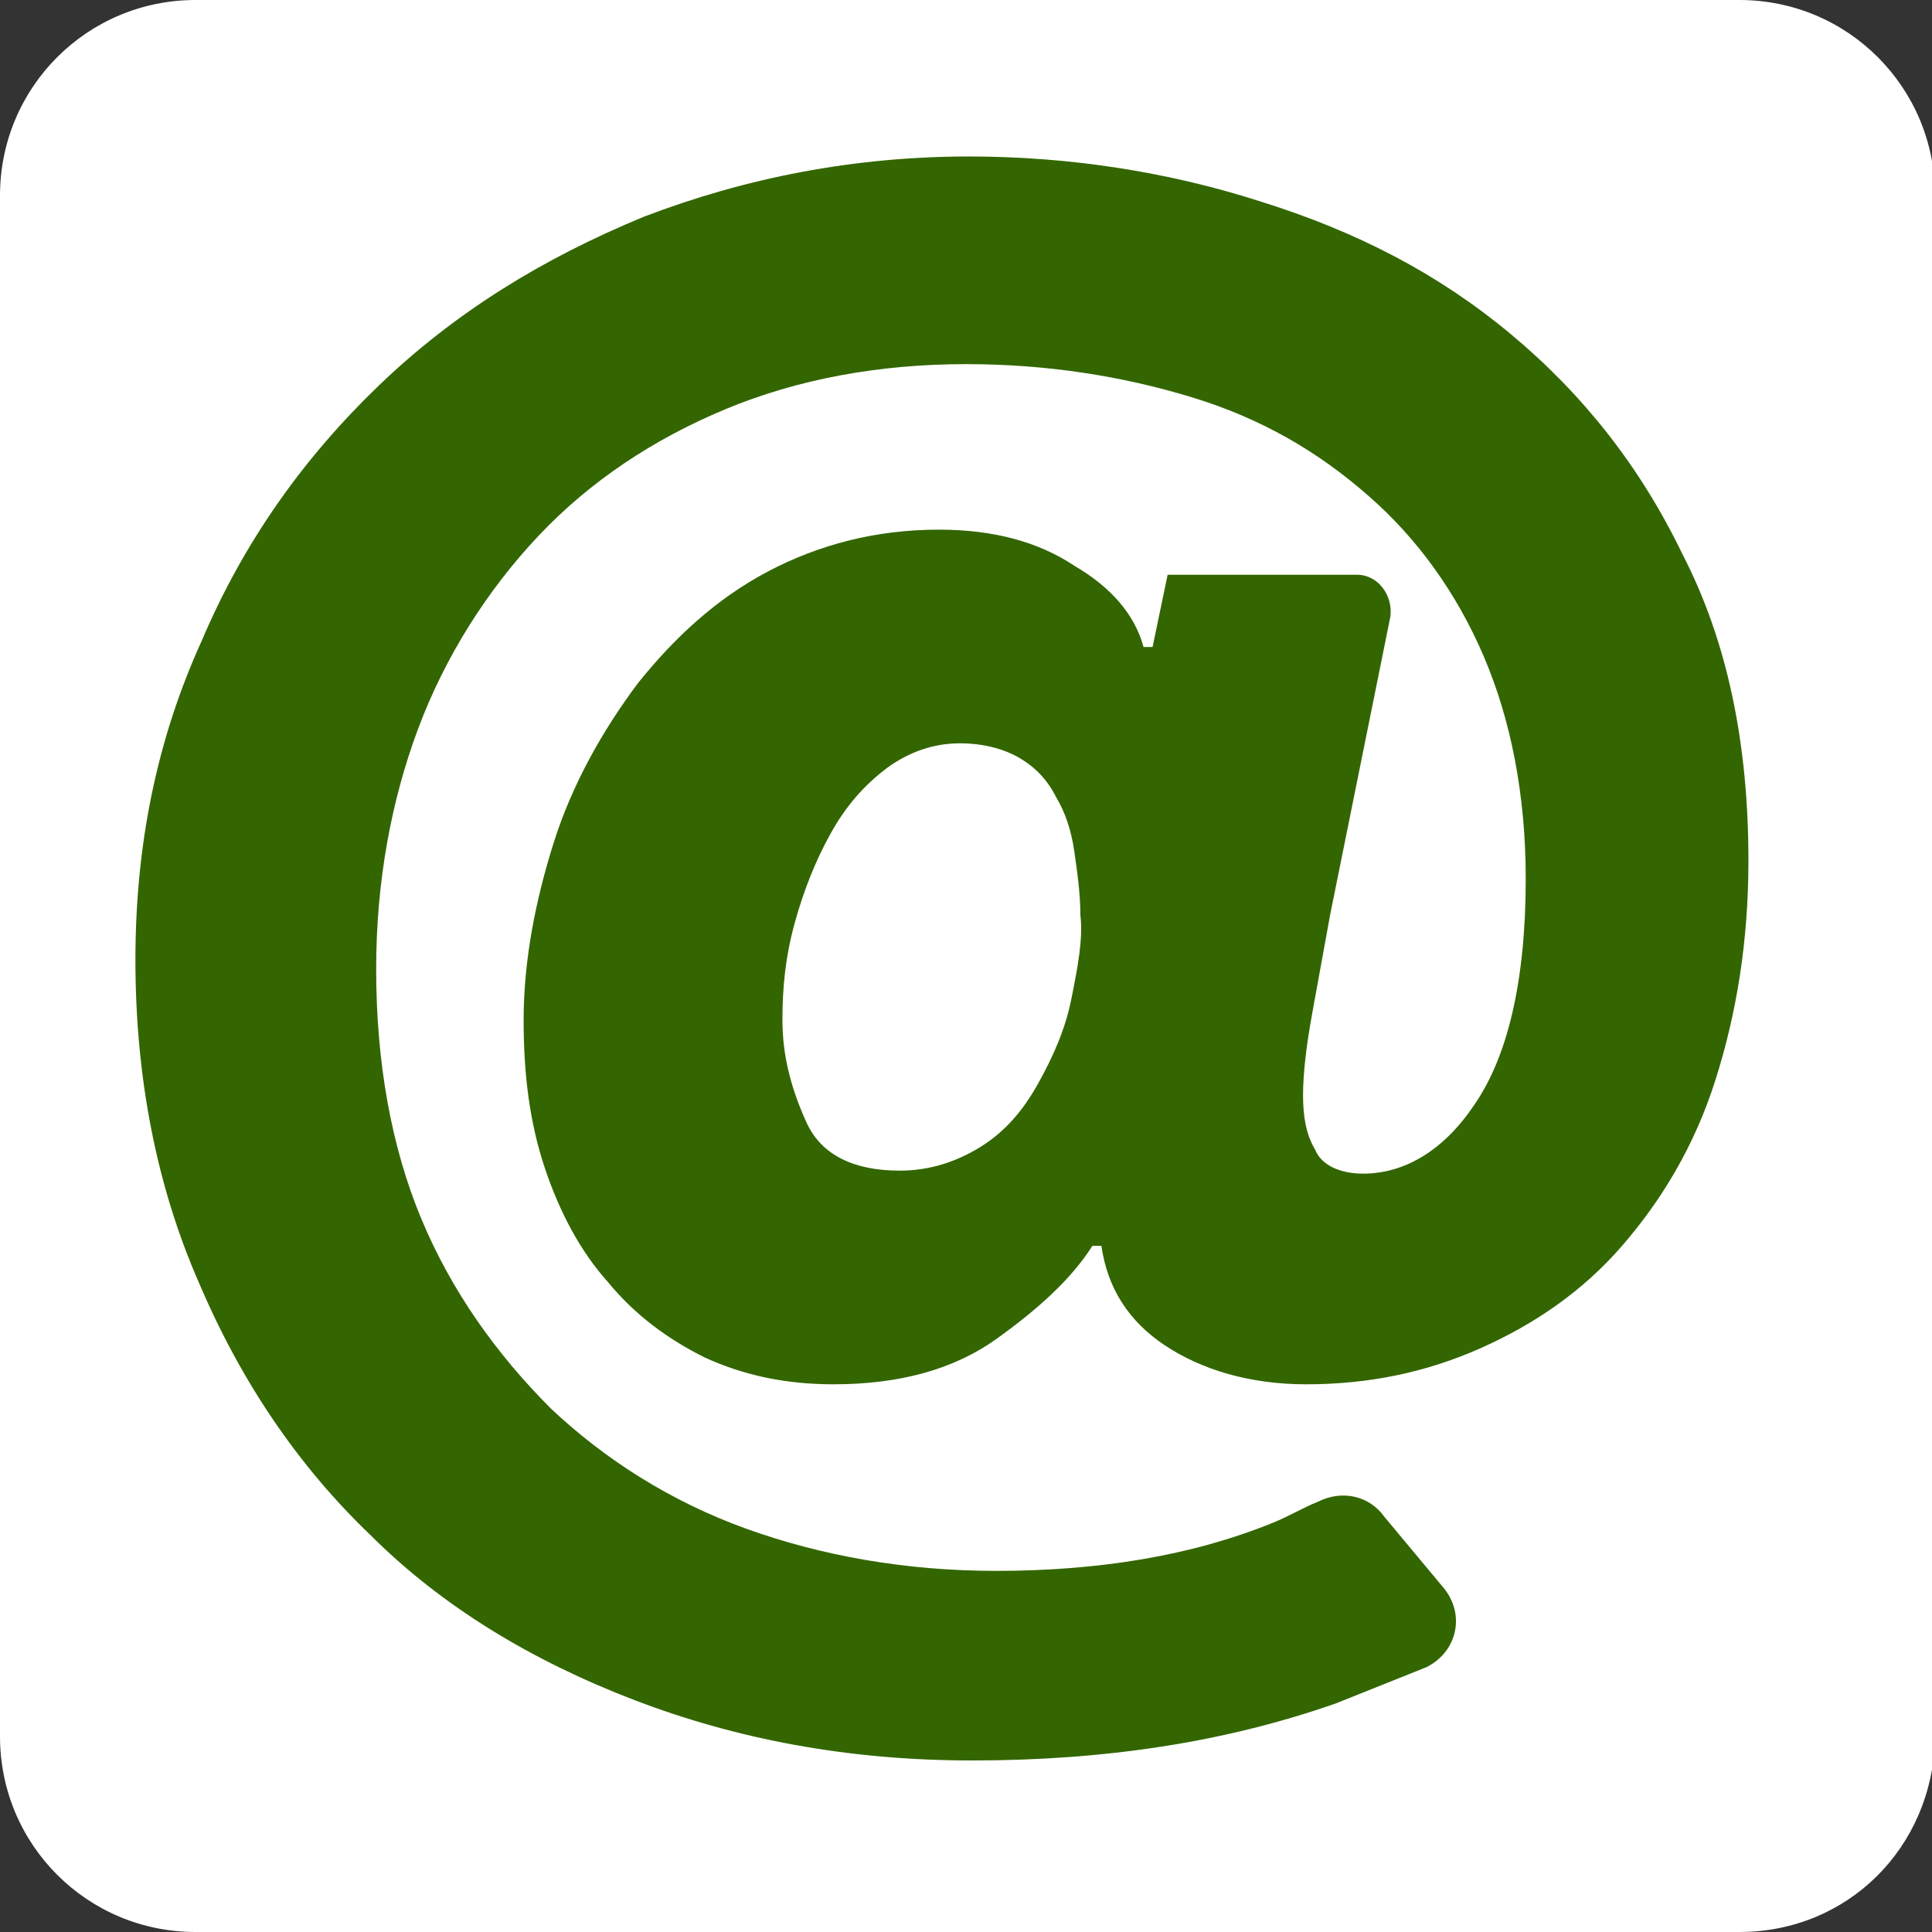 <?xml version="1.0" encoding="UTF-8"?>
<svg xmlns="http://www.w3.org/2000/svg" xmlns:xlink="http://www.w3.org/1999/xlink" version="1.1" id="Livello_1" x="0px" y="0px" viewBox="0 0 64.2 64.2" style="enable-background:new 0 0 64.2 64.2;" xml:space="preserve">
<rect x="0" y="0" width="64.2" height="64.2" fill="#333333" stroke="none"/>
<style type="text/css">
	.st0{fill:#FFFFFF;}
	.st1{fill:#336600;}
</style>
<g>
	<path class="st0" d="M57.8,64.2H6.5c-3.6,0-6.5-2.9-6.5-6.5V6.5C0,2.9,2.9,0,6.5,0h51.3c3.6,0,6.5,2.9,6.5,6.5v51.3   C64.2,61.4,61.4,64.2,57.8,64.2z"></path>
	<path class="st1" d="M46,50.4c-0.5-0.7-1.4-0.9-2.2-0.5c-0.5,0.2-1,0.5-1.5,0.7c-2.7,1.1-5.8,1.6-9.2,1.6c-3,0-5.8-0.5-8.3-1.4   s-4.7-2.3-6.5-4C16.5,45,15,42.9,14,40.5s-1.5-5.2-1.5-8.3c0-2.9,0.5-5.6,1.4-8s2.3-4.6,4-6.4s3.8-3.2,6.2-4.2s5.1-1.5,8-1.5   c2.7,0,5.2,0.4,7.5,1.1c2.3,0.7,4.2,1.8,5.9,3.3c1.6,1.4,2.9,3.2,3.8,5.3c0.9,2.1,1.4,4.6,1.4,7.4c0,3.4-0.6,5.9-1.7,7.5   c-1,1.5-2.3,2.3-3.7,2.3c-0.8,0-1.4-0.3-1.6-0.8c-0.3-0.5-0.4-1.1-0.4-1.8s0.1-1.6,0.3-2.7c0.2-1.1,0.4-2.2,0.6-3.3l2-9.9   c0.1-0.7-0.4-1.4-1.1-1.4h-6.3l-0.5,2.4H38c-0.3-1.1-1.1-2-2.3-2.7c-1.2-0.8-2.7-1.2-4.5-1.2c-2.1,0-4,0.5-5.7,1.4   s-3.1,2.2-4.3,3.7C20,24.3,19,26.1,18.4,28s-1,3.9-1,5.9c0,1.8,0.2,3.4,0.7,4.9s1.2,2.8,2.1,3.8c0.9,1.1,2,1.9,3.2,2.5   c1.3,0.6,2.7,0.9,4.3,0.9c2.2,0,4-0.5,5.4-1.5s2.5-2,3.2-3.1h0.3c0.2,1.4,0.9,2.5,2.1,3.3c1.2,0.8,2.8,1.3,4.7,1.3   c2.1,0,4-0.4,5.8-1.2s3.4-1.9,4.7-3.4s2.4-3.3,3.1-5.5c0.7-2.2,1.1-4.6,1.1-7.3c0-3.9-0.7-7.3-2.2-10.2c-1.4-2.9-3.3-5.3-5.7-7.3   s-5.1-3.4-8.3-4.4c-3.1-1-6.4-1.5-9.7-1.5c-3.8,0-7.4,0.7-10.8,2c-3.4,1.4-6.3,3.2-8.8,5.6S8.1,18,6.7,21.3   c-1.5,3.3-2.2,6.8-2.2,10.6c0,3.9,0.7,7.5,2.1,10.7c1.4,3.3,3.3,6.1,5.7,8.4c2.4,2.4,5.4,4.2,8.8,5.5s7.1,2,11.2,2   c4.4,0,8.4-0.6,12.1-1.9c1-0.4,2-0.8,3-1.2c1-0.5,1.3-1.7,0.6-2.6L46,50.4z M35.6,33.2c-0.2,1-0.6,1.9-1.1,2.8   c-0.5,0.9-1.1,1.6-1.9,2.1c-0.8,0.5-1.7,0.8-2.7,0.8c-1.5,0-2.6-0.5-3.1-1.6S26,35.1,26,33.9c0-1.1,0.1-2.1,0.4-3.2s0.7-2.1,1.2-3   s1.1-1.6,1.9-2.2c0.7-0.5,1.5-0.8,2.4-0.8c0.8,0,1.5,0.2,2,0.5s0.9,0.7,1.2,1.3c0.3,0.5,0.5,1.1,0.6,1.8c0.1,0.7,0.2,1.4,0.2,2.1   C36,31.2,35.8,32.2,35.6,33.2z"></path>
</g>
</svg>
